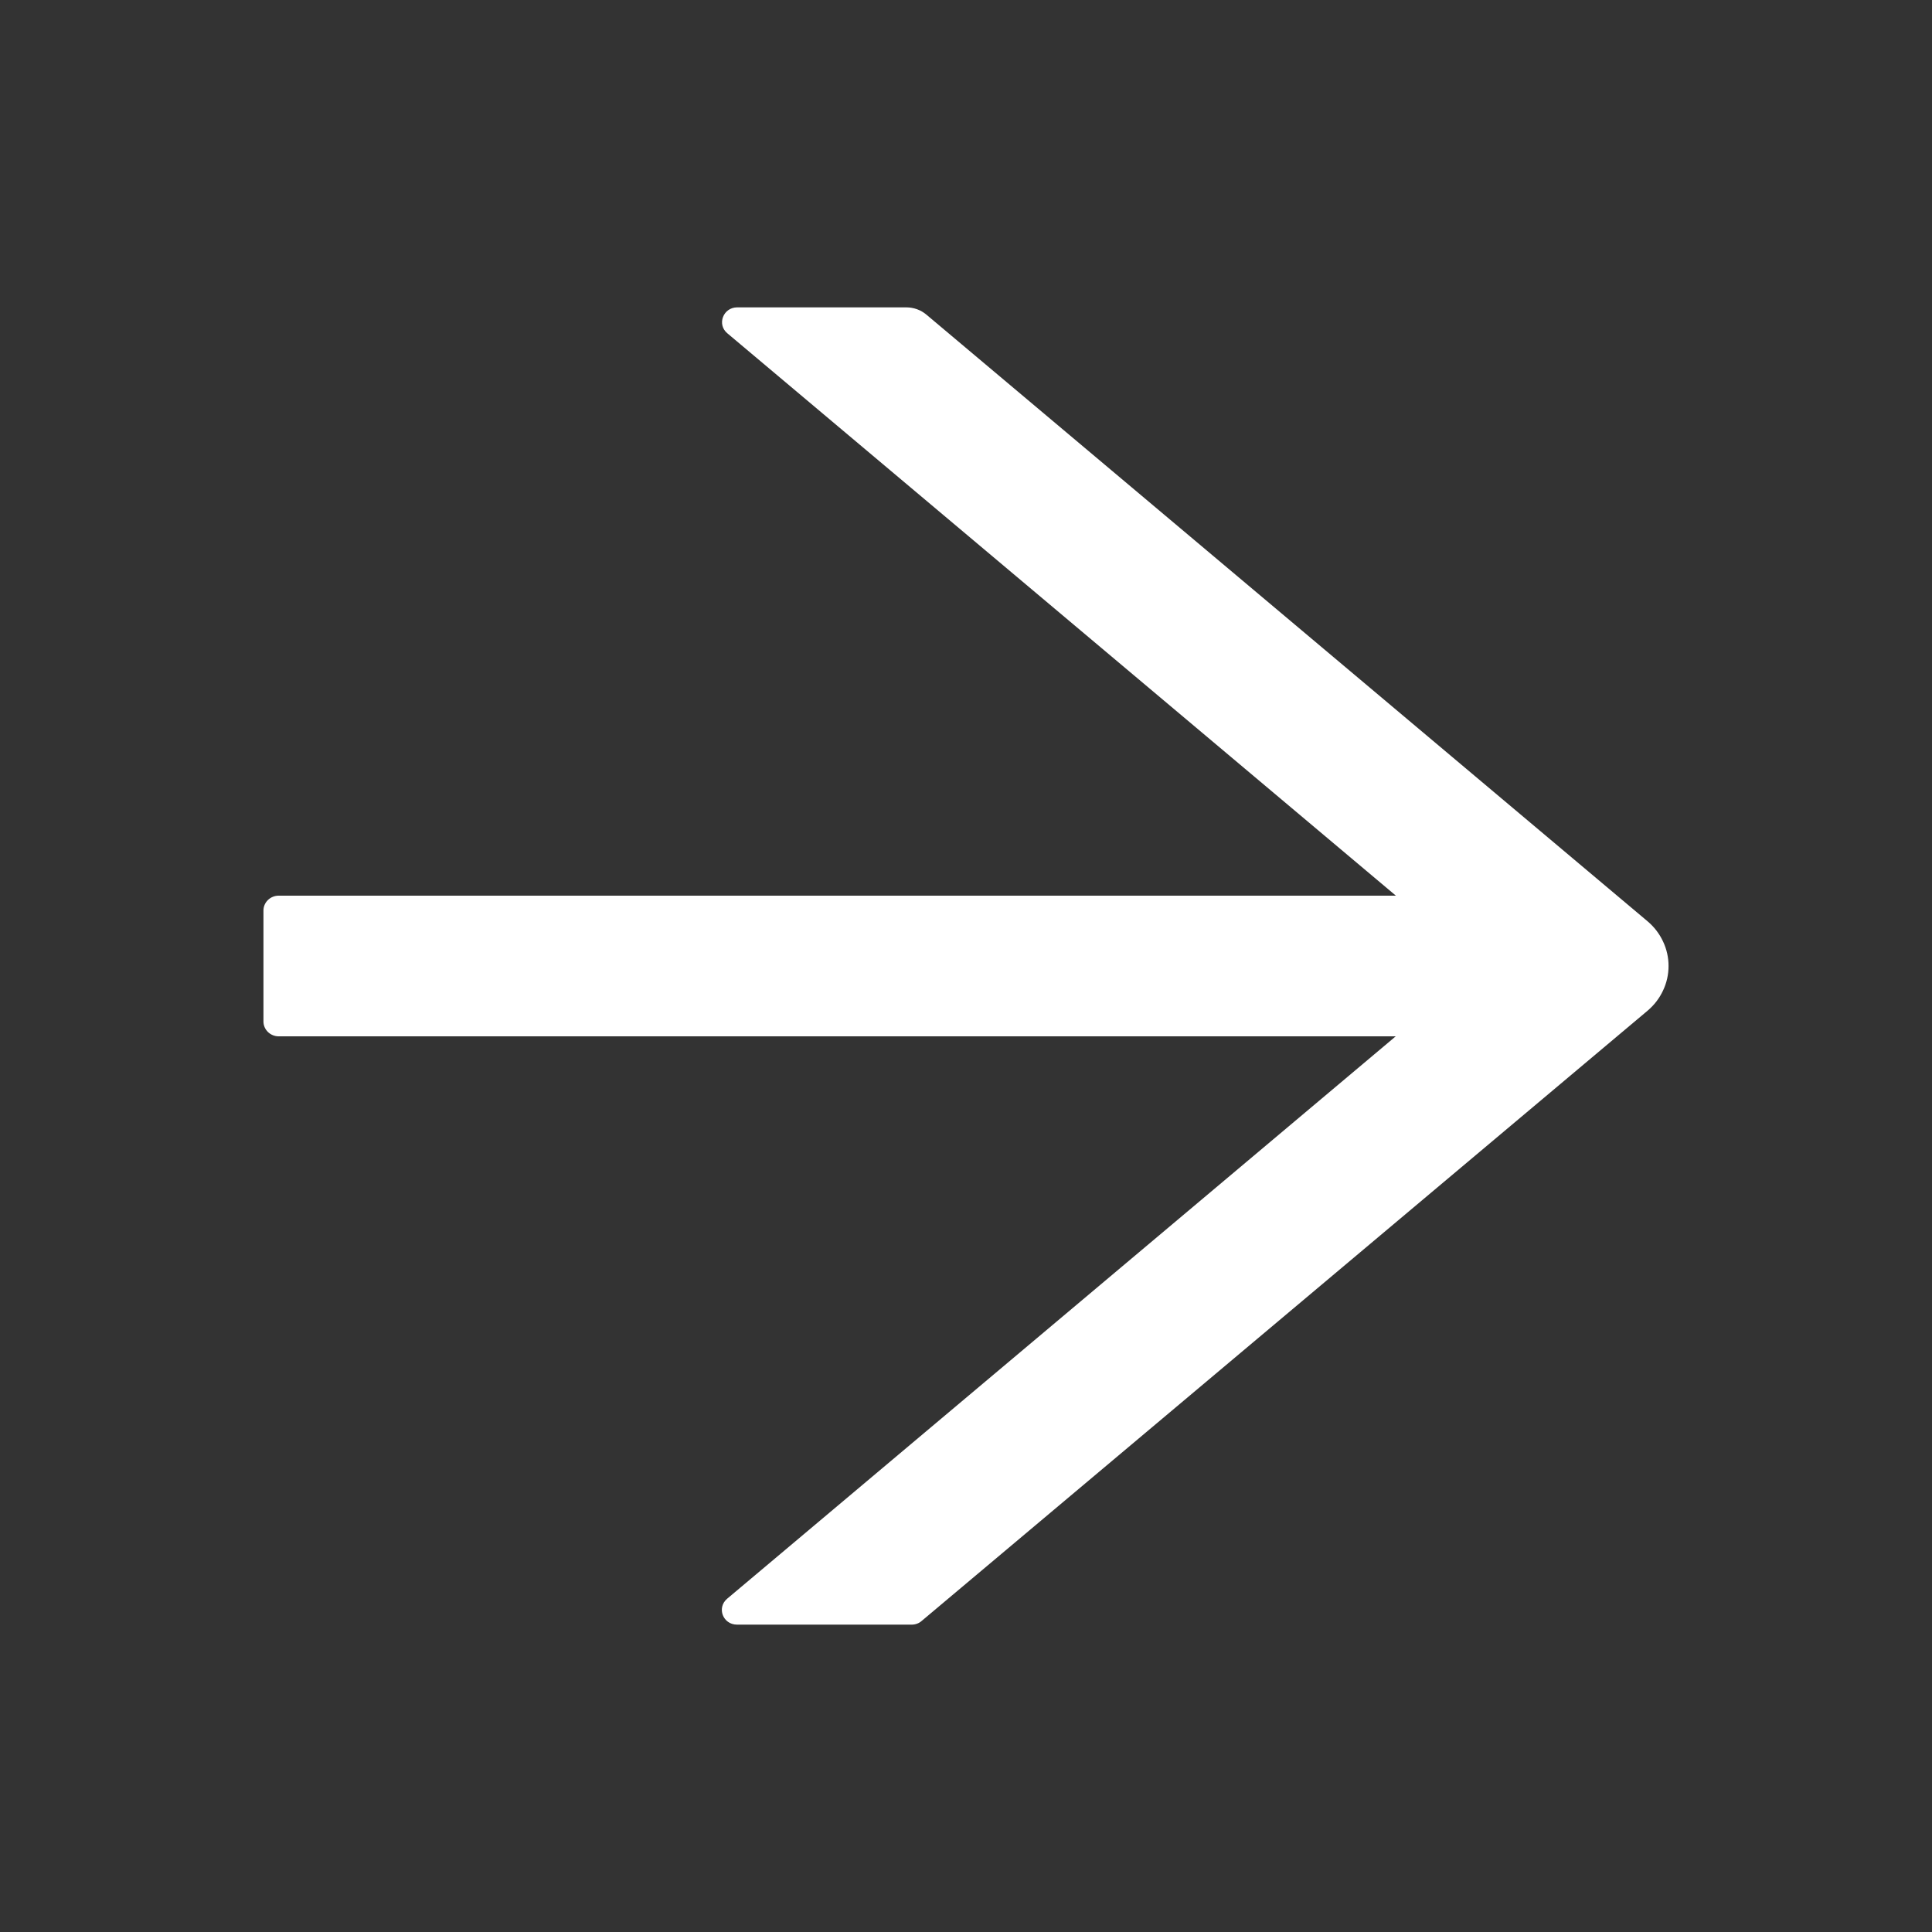 <svg width="22" height="22" viewBox="0 0 22 22" fill="none" xmlns="http://www.w3.org/2000/svg">
<rect x="0" y="0" width="22" height="22" fill="#333333" stroke="none"/>
<path d="M18.76 10.49L10.548 3.582C10.485 3.529 10.404 3.5 10.319 3.5L8.395 3.5C8.235 3.5 8.161 3.694 8.282 3.795L15.895 10.199L3.174 10.199C3.078 10.199 3 10.275 3 10.368V11.632C3 11.725 3.078 11.801 3.174 11.801L15.893 11.801L8.28 18.205C8.159 18.308 8.232 18.5 8.393 18.5H10.382C10.424 18.5 10.465 18.485 10.495 18.458L18.76 11.51C18.836 11.446 18.896 11.368 18.937 11.28C18.979 11.192 19 11.097 19 11C19 10.903 18.979 10.808 18.937 10.72C18.896 10.632 18.836 10.554 18.76 10.49V10.49Z" fill="white"/>
</svg>
